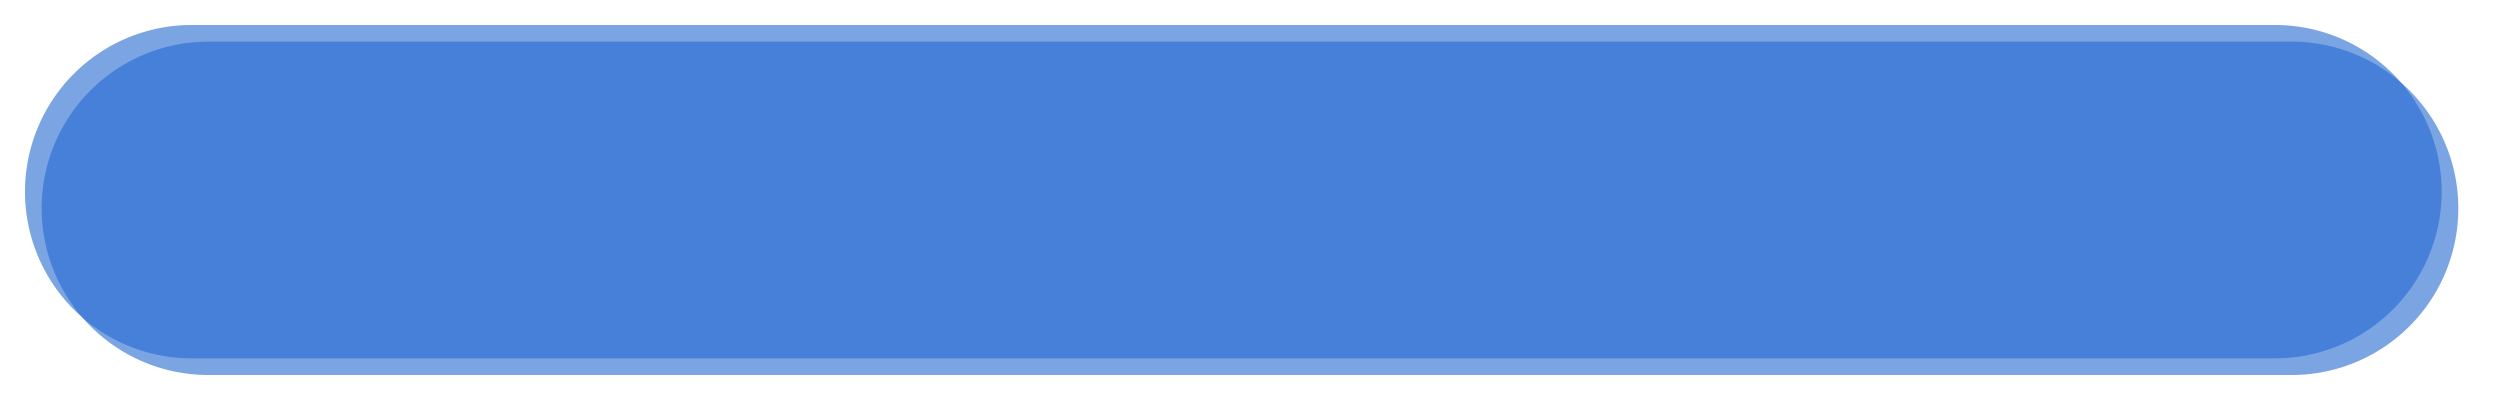 ﻿<?xml version="1.0" encoding="utf-8"?>
<svg version="1.1" xmlns:xlink="http://www.w3.org/1999/xlink" width="300px" height="50px" xmlns="http://www.w3.org/2000/svg">
  <defs>
    <filter x="594px" y="172px" width="300px" height="50px" filterUnits="userSpaceOnUse" id="filter40">
      <feOffset dx="2" dy="2" in="SourceAlpha" result="shadowOffsetInner" />
      <feGaussianBlur stdDeviation="2.5" in="shadowOffsetInner" result="shadowGaussian" />
      <feComposite in2="shadowGaussian" operator="atop" in="SourceAlpha" result="shadowComposite" />
      <feColorMatrix type="matrix" values="0 0 0 0 0.949  0 0 0 0 0.949  0 0 0 0 0.949  0 0 0 0.349 0  " in="shadowComposite" />
    </filter>
    <g id="widget41">
      <path d="M 597 195  A 20 20 0 0 1 617 175 L 867 175  A 20 20 0 0 1 887 195 A 20 20 0 0 1 867 215 L 617 215  A 20 20 0 0 1 597 195 Z " fill-rule="nonzero" fill="#2368d0" stroke="none" fill-opacity="0.6" />
    </g>
  </defs>
  <g transform="matrix(1 0 0 1 -594 -172 )">
    <use xlink:href="#widget41" filter="url(#filter40)" />
    <use xlink:href="#widget41" />
  </g>
</svg>